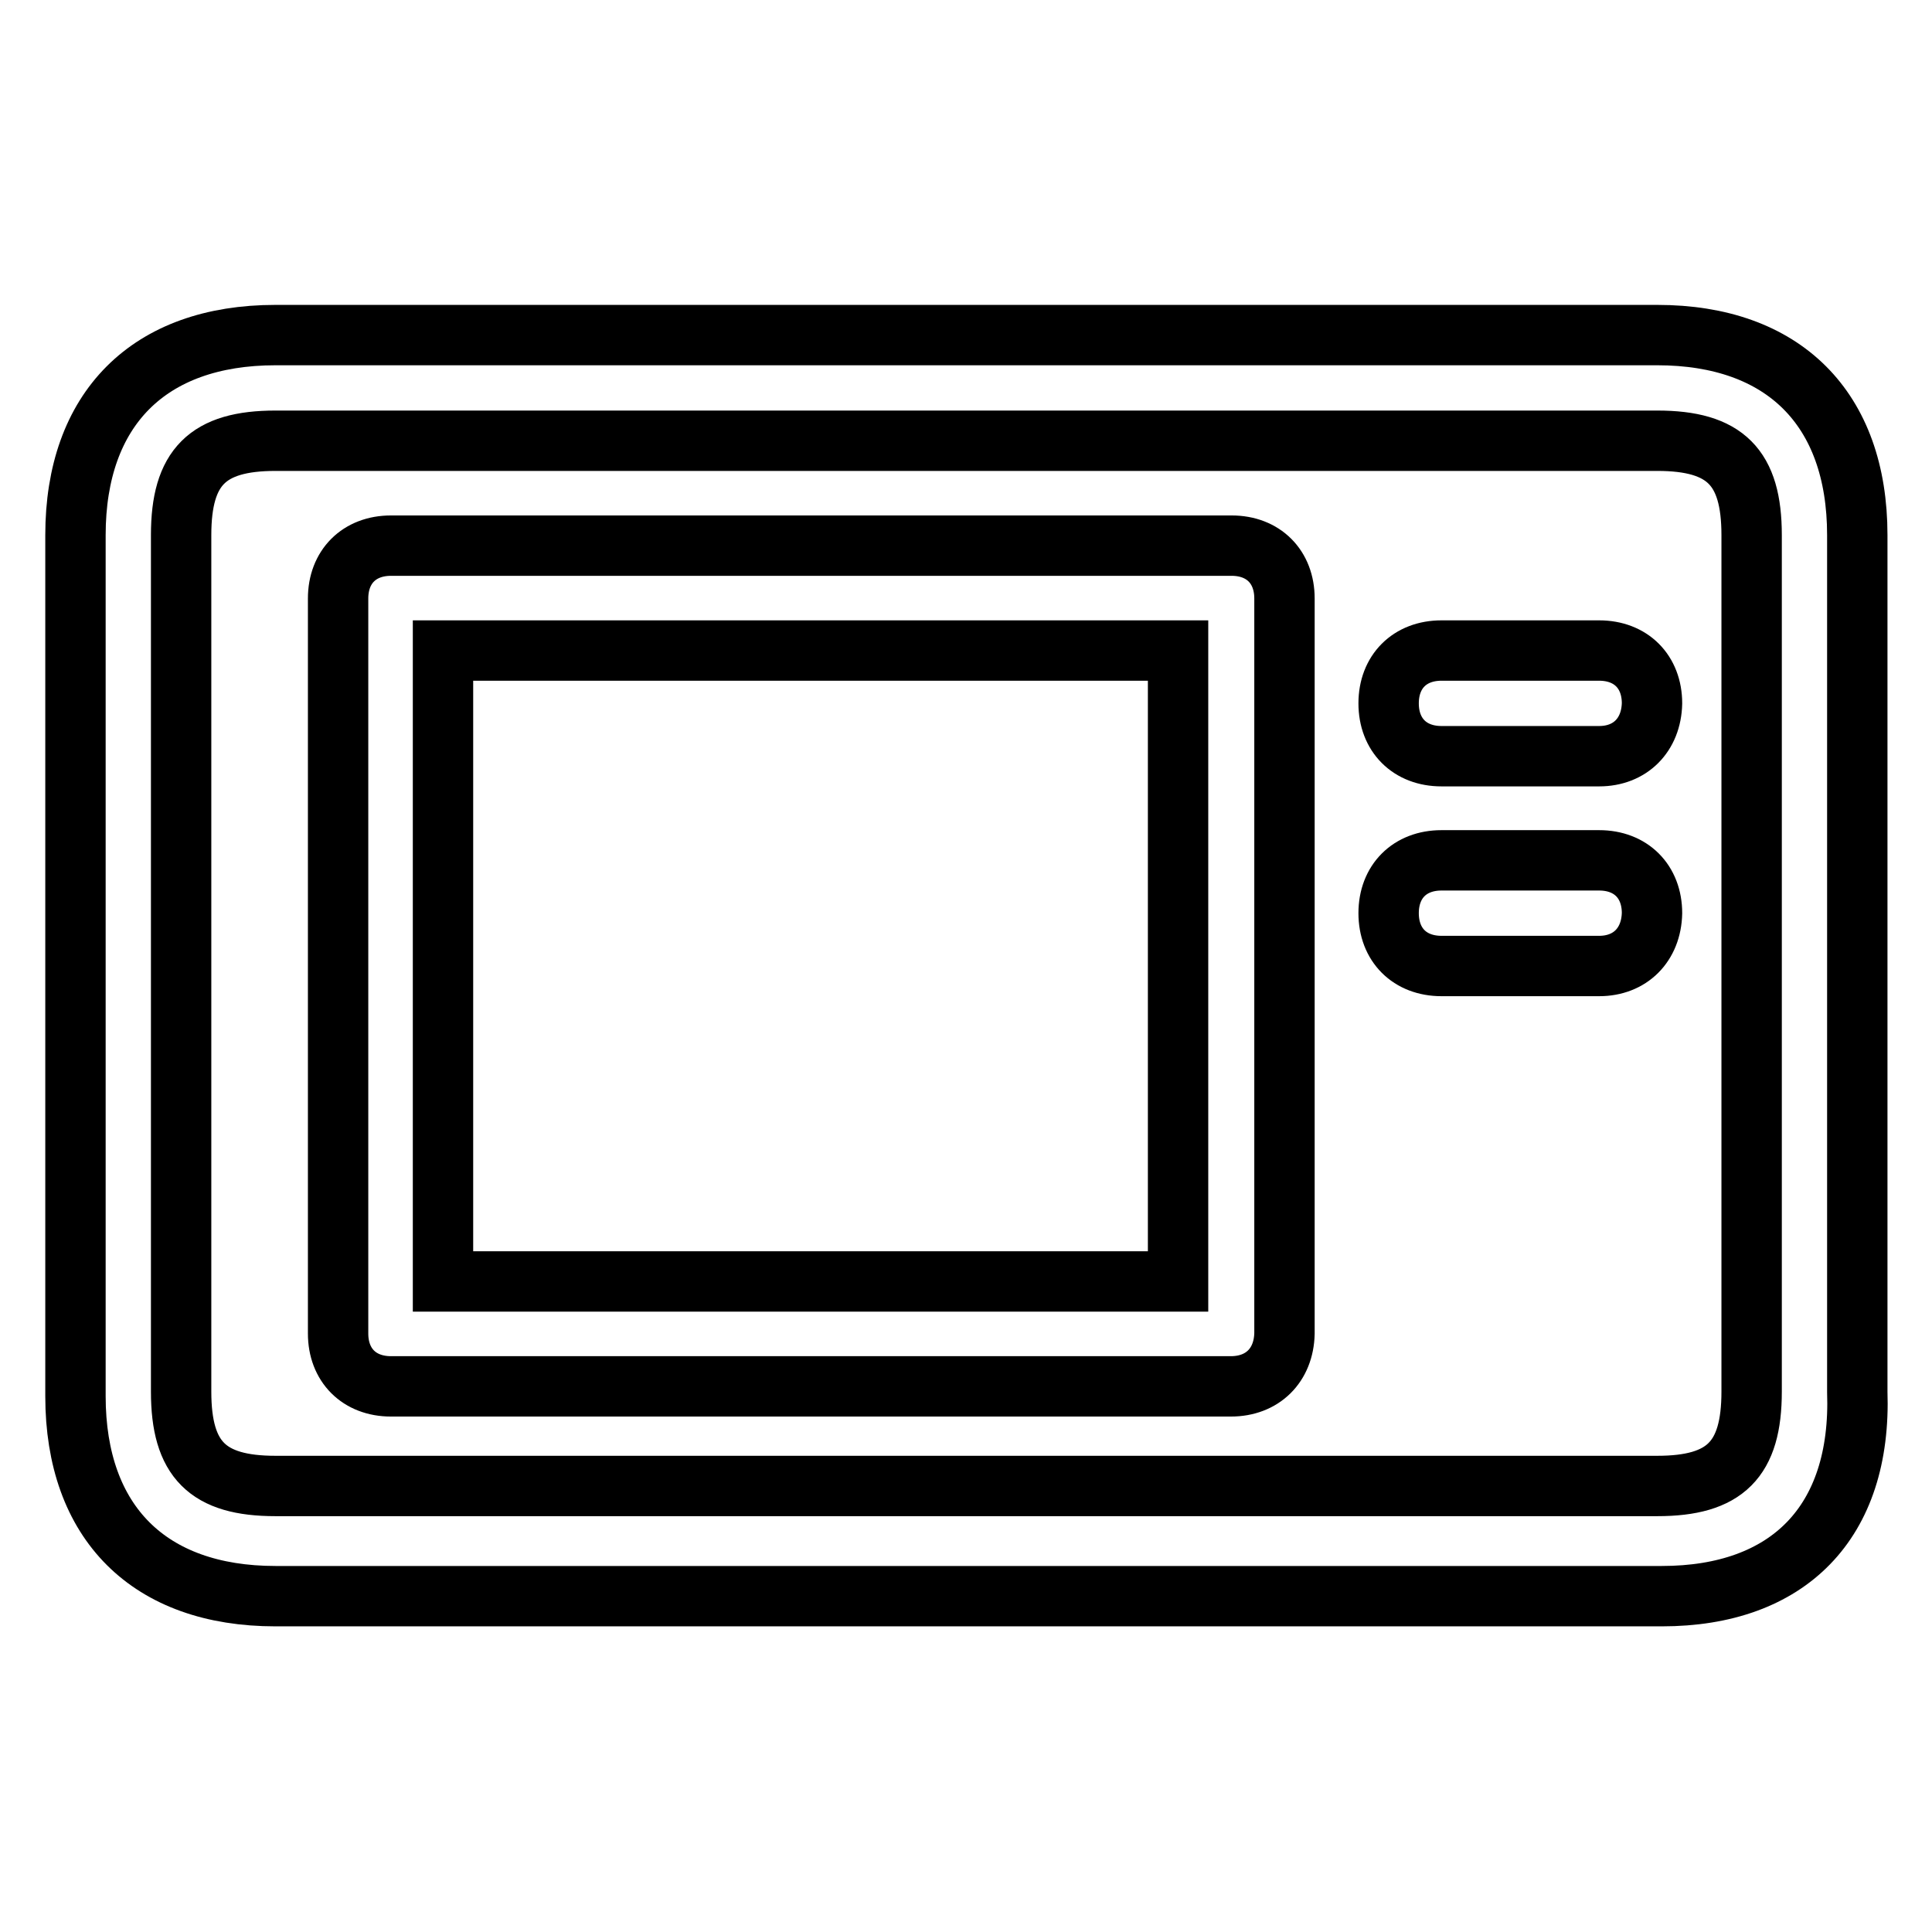<?xml version="1.0" encoding="utf-8"?>
<!-- Svg Vector Icons : http://www.onlinewebfonts.com/icon -->
<!DOCTYPE svg PUBLIC "-//W3C//DTD SVG 1.1//EN" "http://www.w3.org/Graphics/SVG/1.1/DTD/svg11.dtd">
<svg version="1.1" xmlns="http://www.w3.org/2000/svg" xmlns:xlink="http://www.w3.org/1999/xlink" x="0px" y="0px" viewBox="0 0 256 256" enable-background="new 0 0 256 256" xml:space="preserve">
<g> <path stroke-width="8" fill-opacity="0" stroke="#000000"  d="M220.2,211.5H36.5c-16.7,0-26.5-9.7-26.5-26.5V70.9c0-16.7,9.7-26.5,26.5-26.5h183.1 c16.7,0,26.5,9.7,26.5,26.5v113.5C246.7,201.8,236.9,211.5,220.2,211.5z M36.5,58.4c-9,0-12.5,3.5-12.5,12.5v113.5 c0,9,3.5,12.5,12.5,12.5h183.1c9,0,12.5-3.5,12.5-12.5V70.9c0-9-3.5-12.5-12.5-12.5H36.5z M163.1,183.7H51.8c-4.2,0-7-2.8-7-7V79.3 c0-4.2,2.8-7,7-7h111.4c4.2,0,7,2.8,7,7v97.4C170.1,180.9,167.3,183.7,163.1,183.7z M58.7,169.8h97.4V86.2H58.7V169.8z  M211.9,100.2H191c-4.2,0-7-2.8-7-7c0-4.2,2.8-7,7-7h20.9c4.2,0,7,2.8,7,7C218.8,97.4,216,100.2,211.9,100.2z M211.9,128H191 c-4.2,0-7-2.8-7-7c0-4.2,2.8-7,7-7h20.9c4.2,0,7,2.8,7,7C218.8,125.2,216,128,211.9,128z"/></g>
</svg>